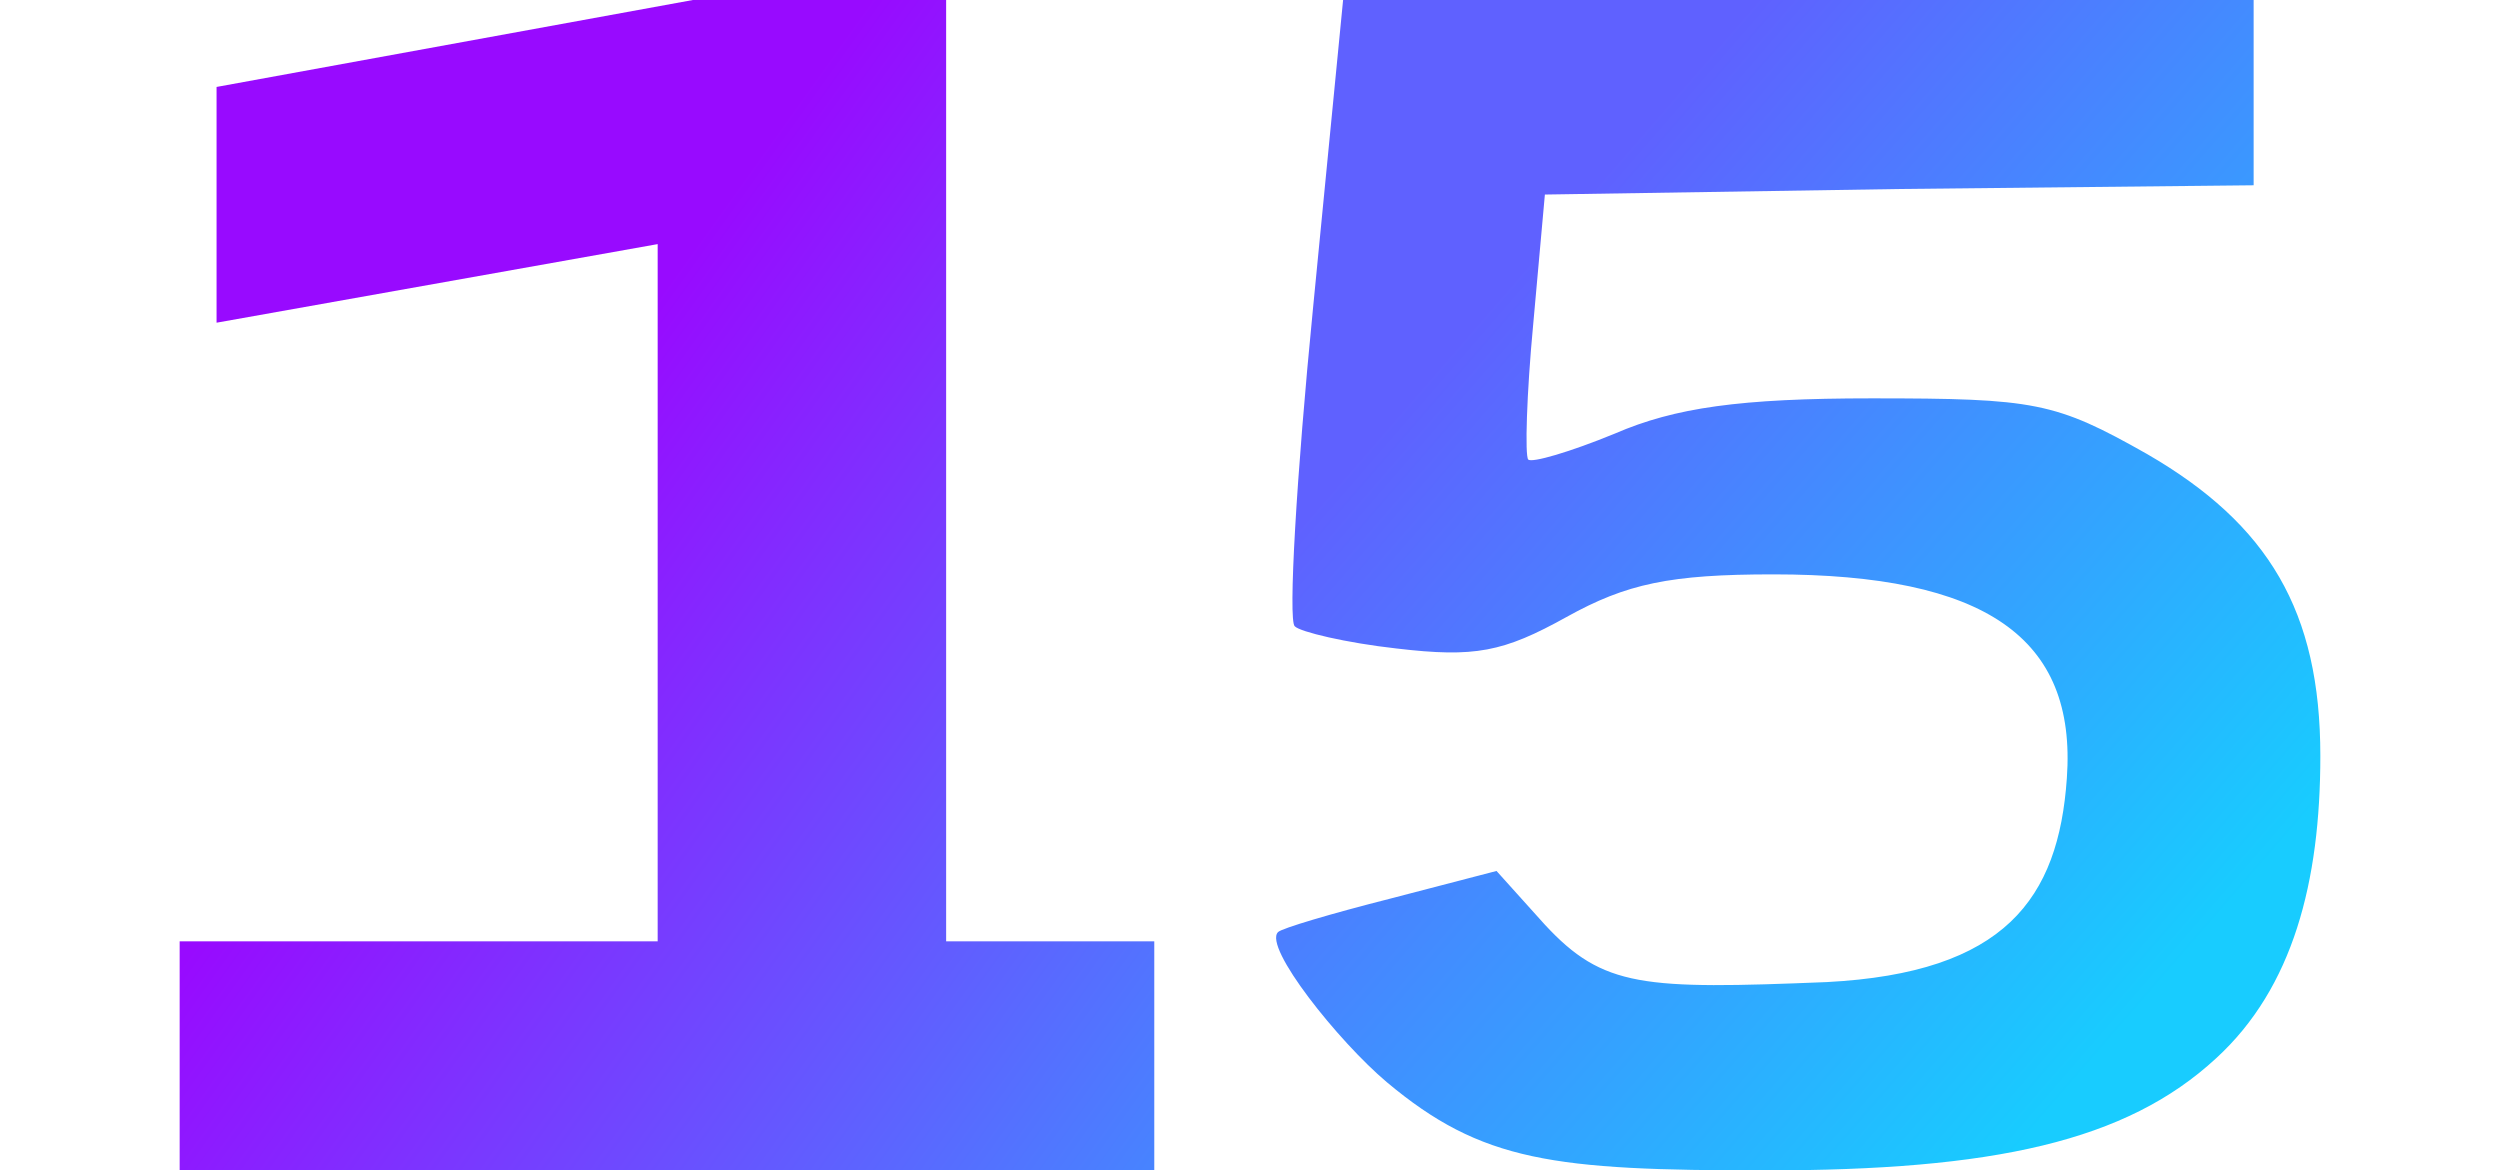 <svg width="267" height="125" viewBox="0 0 492 269" fill="none" xmlns="http://www.w3.org/2000/svg">
<path d="M260.498 70.689C256.665 109.44 254.749 142.655 256.282 143.933C257.432 145.21 268.163 147.765 279.662 149.043C297.676 151.172 304.192 149.894 318.757 141.803C332.555 134.138 342.52 132.009 366.284 132.009C414.96 132.009 436.041 146.488 433.741 178.851C431.825 206.531 419.56 223.588 378.549 225.717C336.388 227.421 327.186 227.003 313.772 212.524L302.656 200.175L278.126 206.563C264.711 209.969 253.213 213.376 252.446 214.228C248.997 217.634 266.32 239.344 277.435 248.713C299.283 267.023 315.69 269 364.367 269C416.877 269 447.389 262.353 468.087 243.191C485.718 227.009 492 202.698 492 173.741C492 140.526 480.118 120.512 452.139 104.33C431.058 92.406 426.459 91.555 388.897 91.555C358.618 91.555 343.67 93.684 329.872 99.646C319.523 103.904 310.708 106.459 309.941 105.607C309.175 104.756 309.558 90.703 311.091 74.521L313.774 44.713L395.413 43.435L476.669 42.584V21.292V0H372.033H267.397L260.498 70.689Z" fill="url(#paint0_linear_614_2)"/>
<path d="M176.162 2.35674e-06H117.955L8.481 19.983V74.167L109.862 56.105V216.352H0V269H224V216.352H176.162V2.35674e-06Z" fill="url(#paint1_linear_614_2)"/>
<defs>
<linearGradient id="paint0_linear_614_2" x1="298.839" y1="72.73" x2="464.228" y2="216.227" gradientUnits="userSpaceOnUse">
<stop stop-color="#5F61FF"/>
<stop offset="1" stop-color="#18CCFF"/>
</linearGradient>
<linearGradient id="paint1_linear_614_2" x1="85.66" y1="102.013" x2="359.884" y2="297.623" gradientUnits="userSpaceOnUse">
<stop stop-color="#980AFF"/>
<stop offset="1" stop-color="#16CEFF"/>
</linearGradient>
</defs>
</svg>
